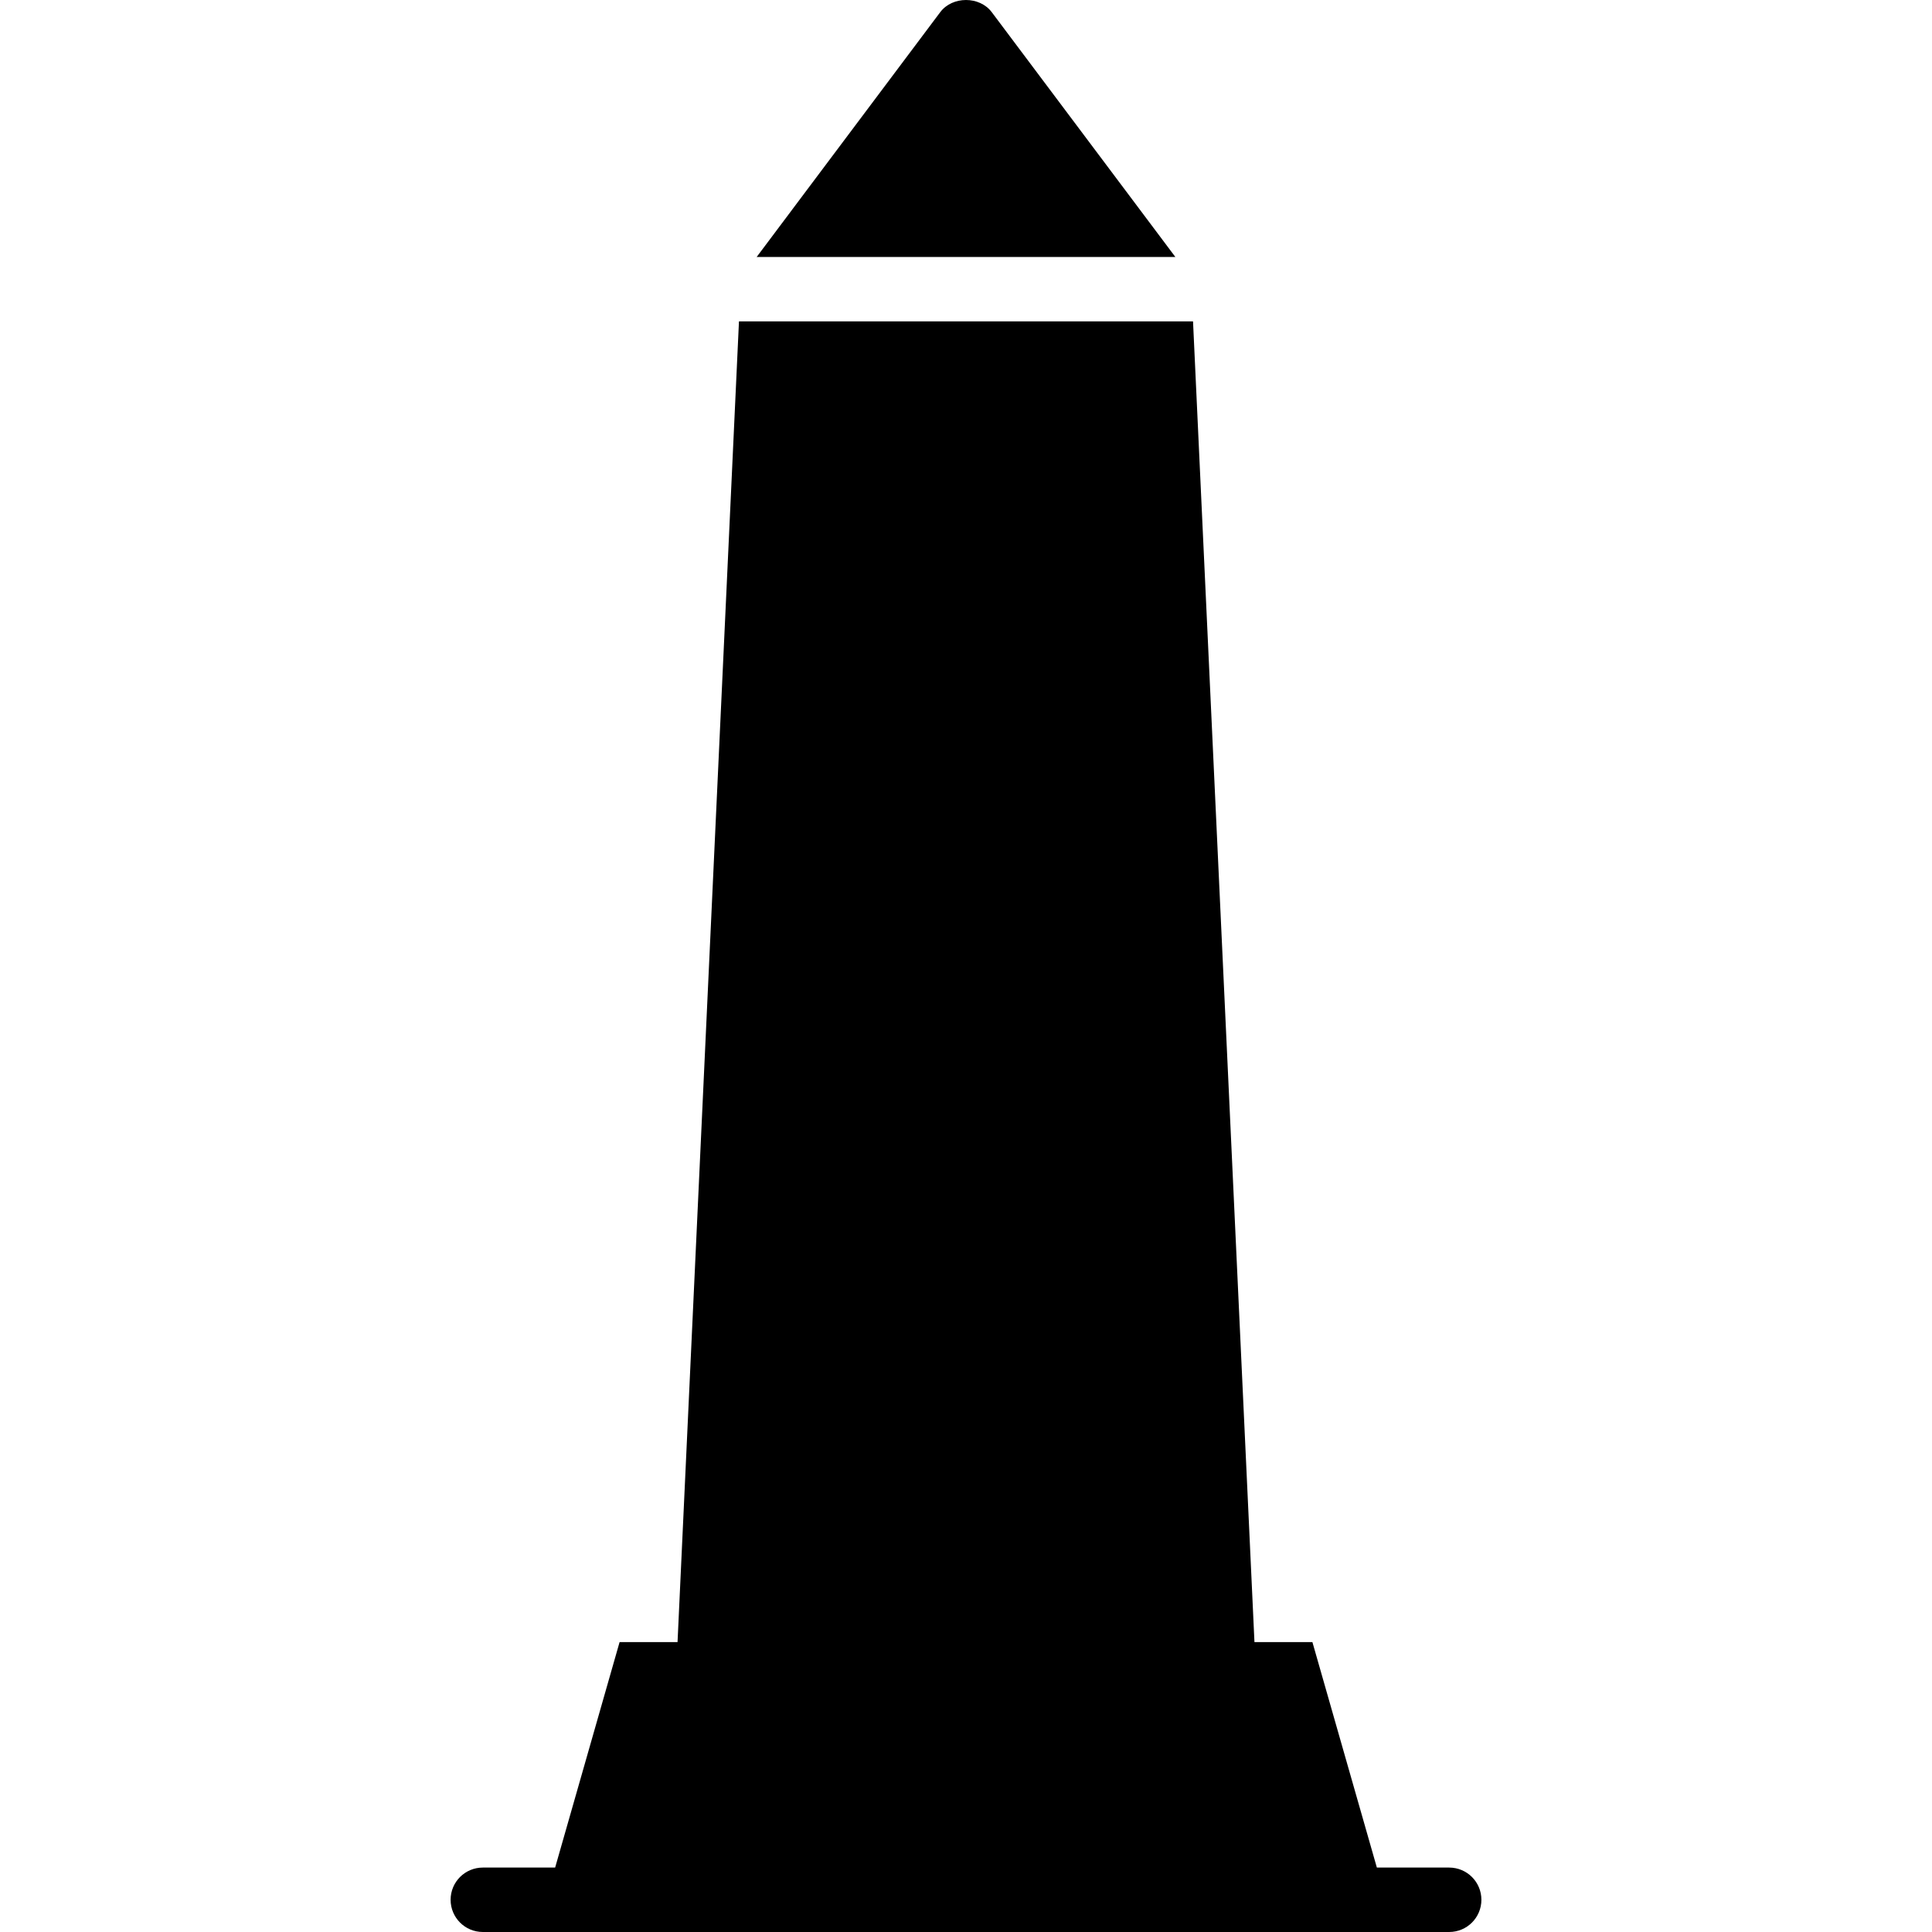 <?xml version="1.0" encoding="iso-8859-1"?>
<!-- Uploaded to: SVG Repo, www.svgrepo.com, Generator: SVG Repo Mixer Tools -->
<svg fill="#000000" height="800px" width="800px" version="1.1" id="Layer_1" xmlns="http://www.w3.org/2000/svg" xmlns:xlink="http://www.w3.org/1999/xlink" 
	 viewBox="0 0 511.809 511.809" xml:space="preserve">
<g>
	<g>
		<g>
			<path d="M383.904,494.742h-19.157l-17.075-59.733H332.32L316.047,85.142H195.761l-16.273,349.867h-15.351l-17.075,59.733h-19.157
				c-4.719,0-8.533,3.814-8.533,8.533c0,4.719,3.814,8.533,8.533,8.533h14.285h227.43h14.285c4.719,0,8.533-3.814,8.533-8.533
				C392.438,498.557,388.623,494.742,383.904,494.742z"/>
			<path d="M262.729,3.226c-3.217-4.301-10.436-4.301-13.653,0l-48.631,64.853h110.925L262.729,3.226z"/>
		</g>
	</g>
</g>
</svg>